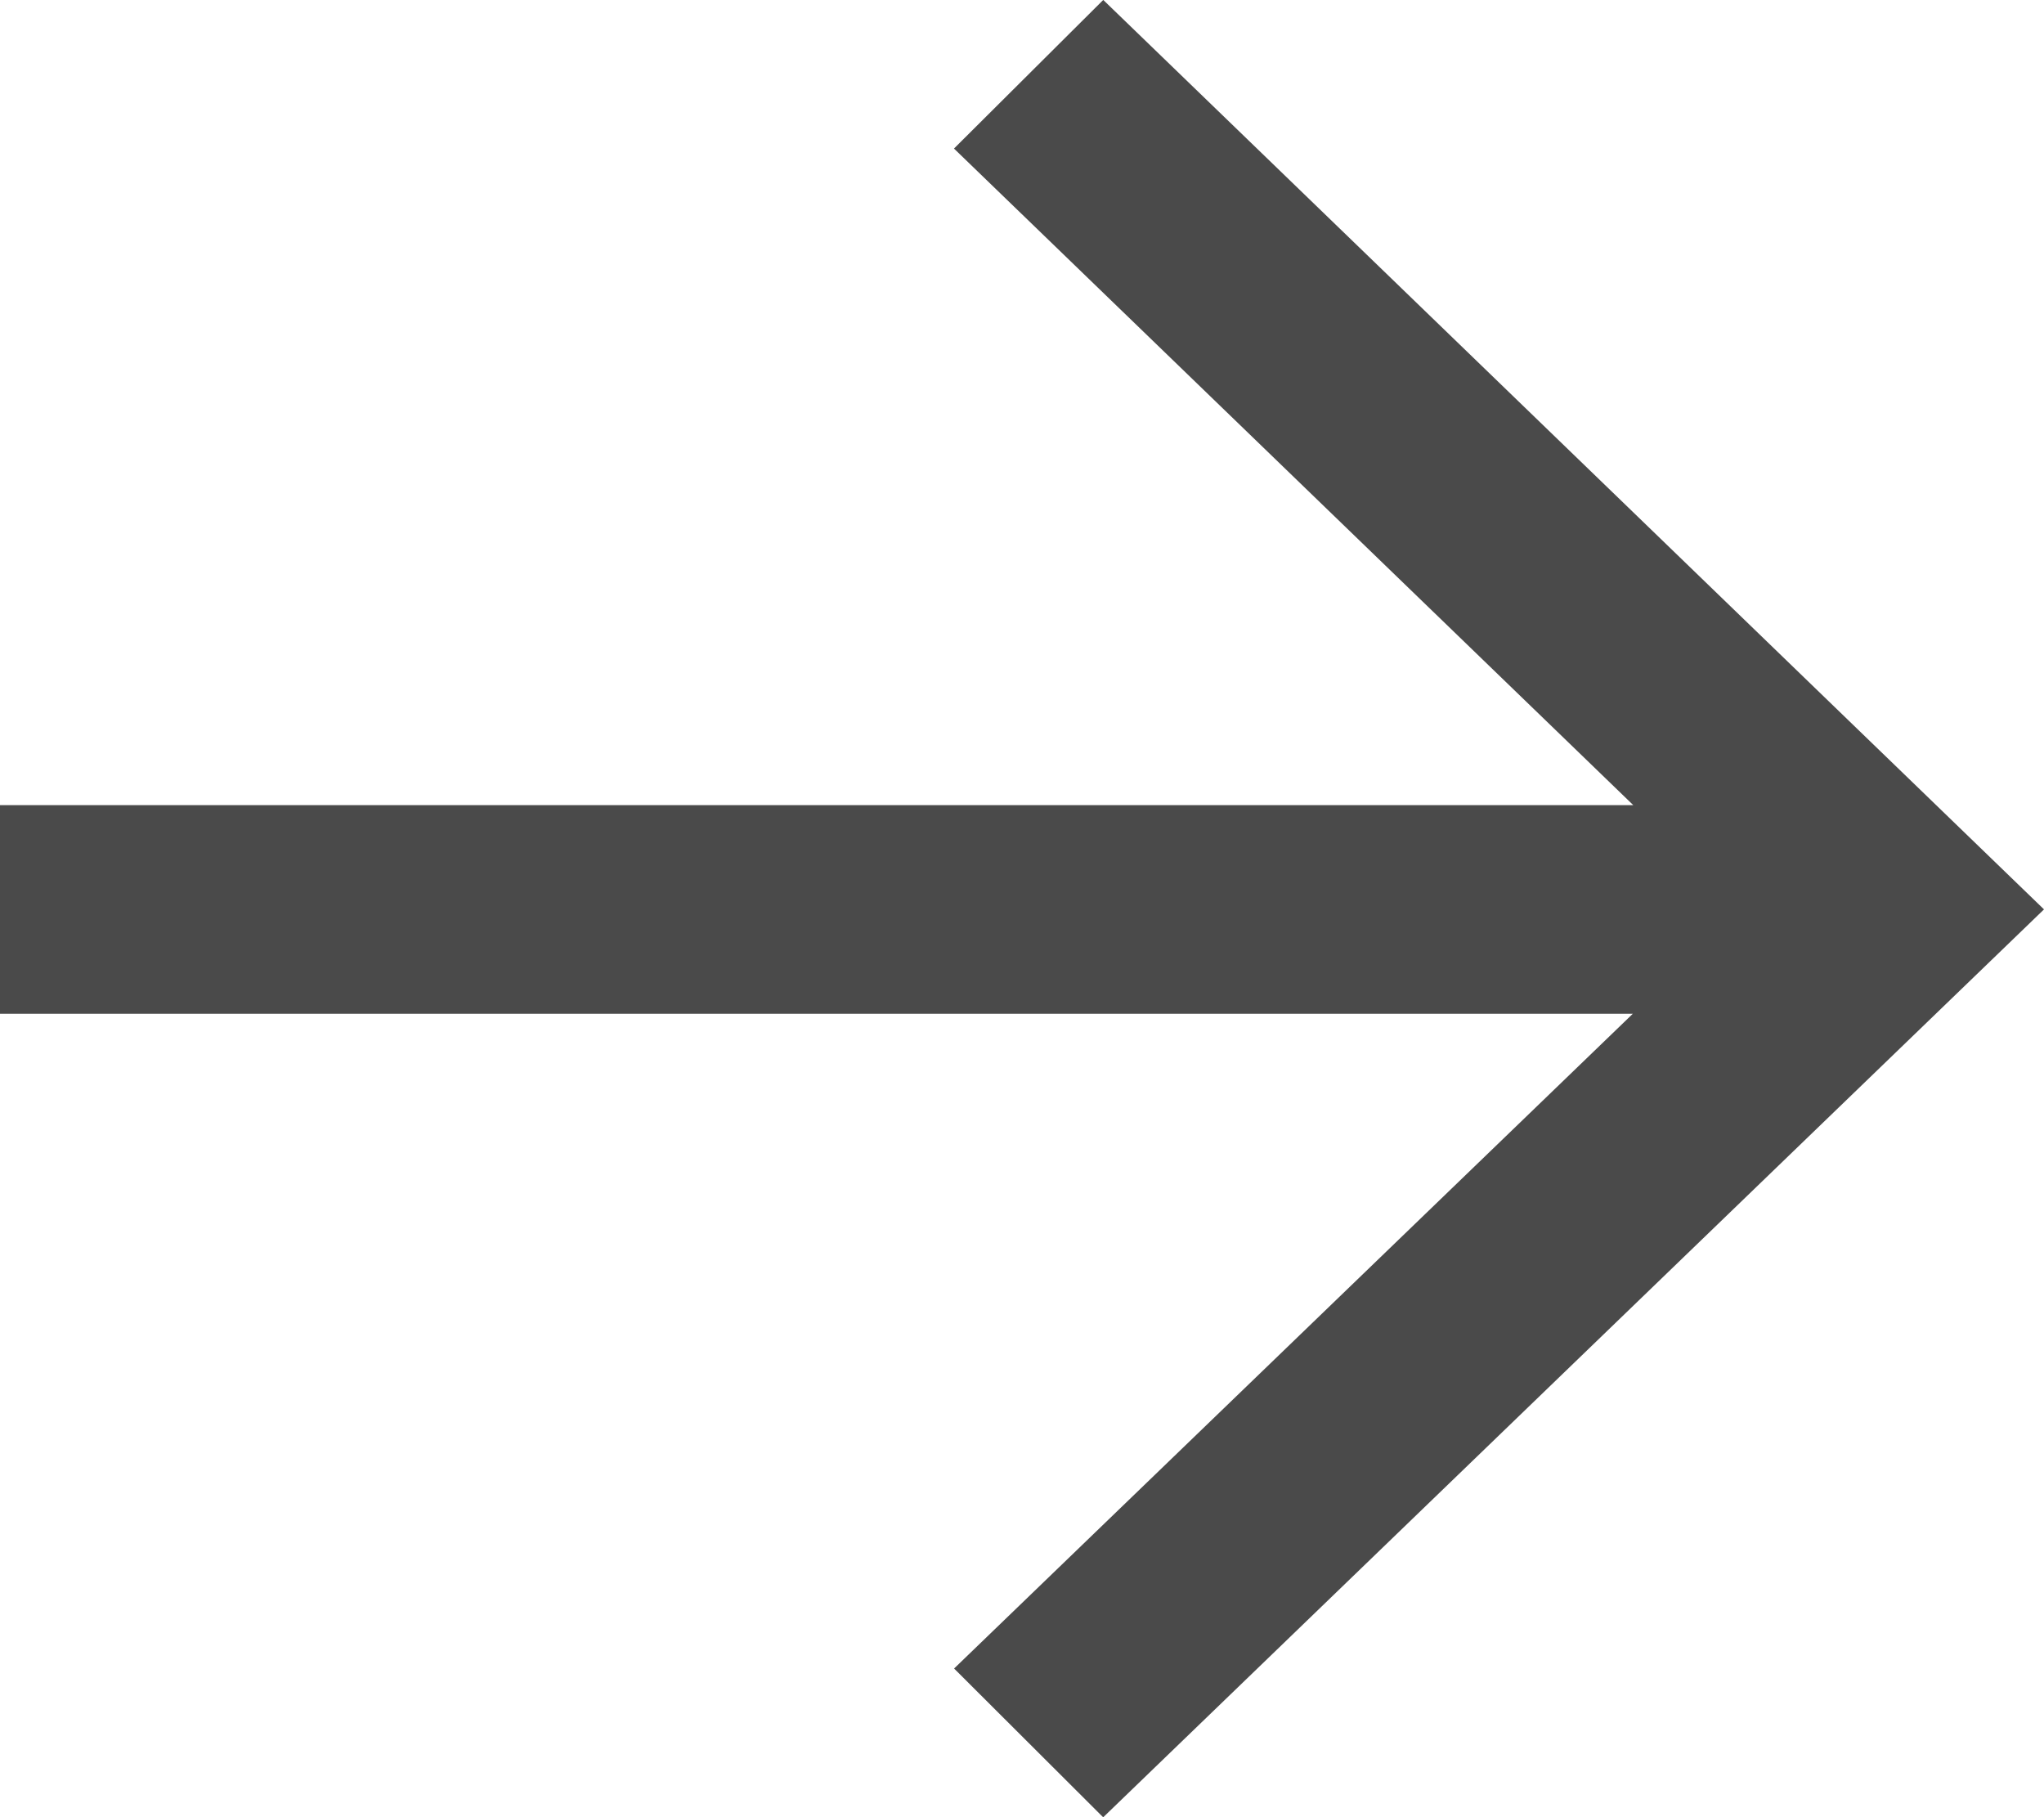 <svg xmlns="http://www.w3.org/2000/svg" width="18" height="16" viewBox="0 0 18 16">
    <g fill="none" fill-rule="evenodd">
        <g fill="#4A4A4A">
            <g>
                <g>
                    <path d="M8.285 1.846l1.314 1.308-5.982 5.781H18v1.837H3.621l5.977 5.765-1.313 1.31L0 9.853l8.285-8.008z" transform="translate(-294 -1736) translate(170 1460) translate(0 274) matrix(-1 0 0 1 142 .154)"/>
                </g>
            </g>
        </g>
    </g>
</svg>
